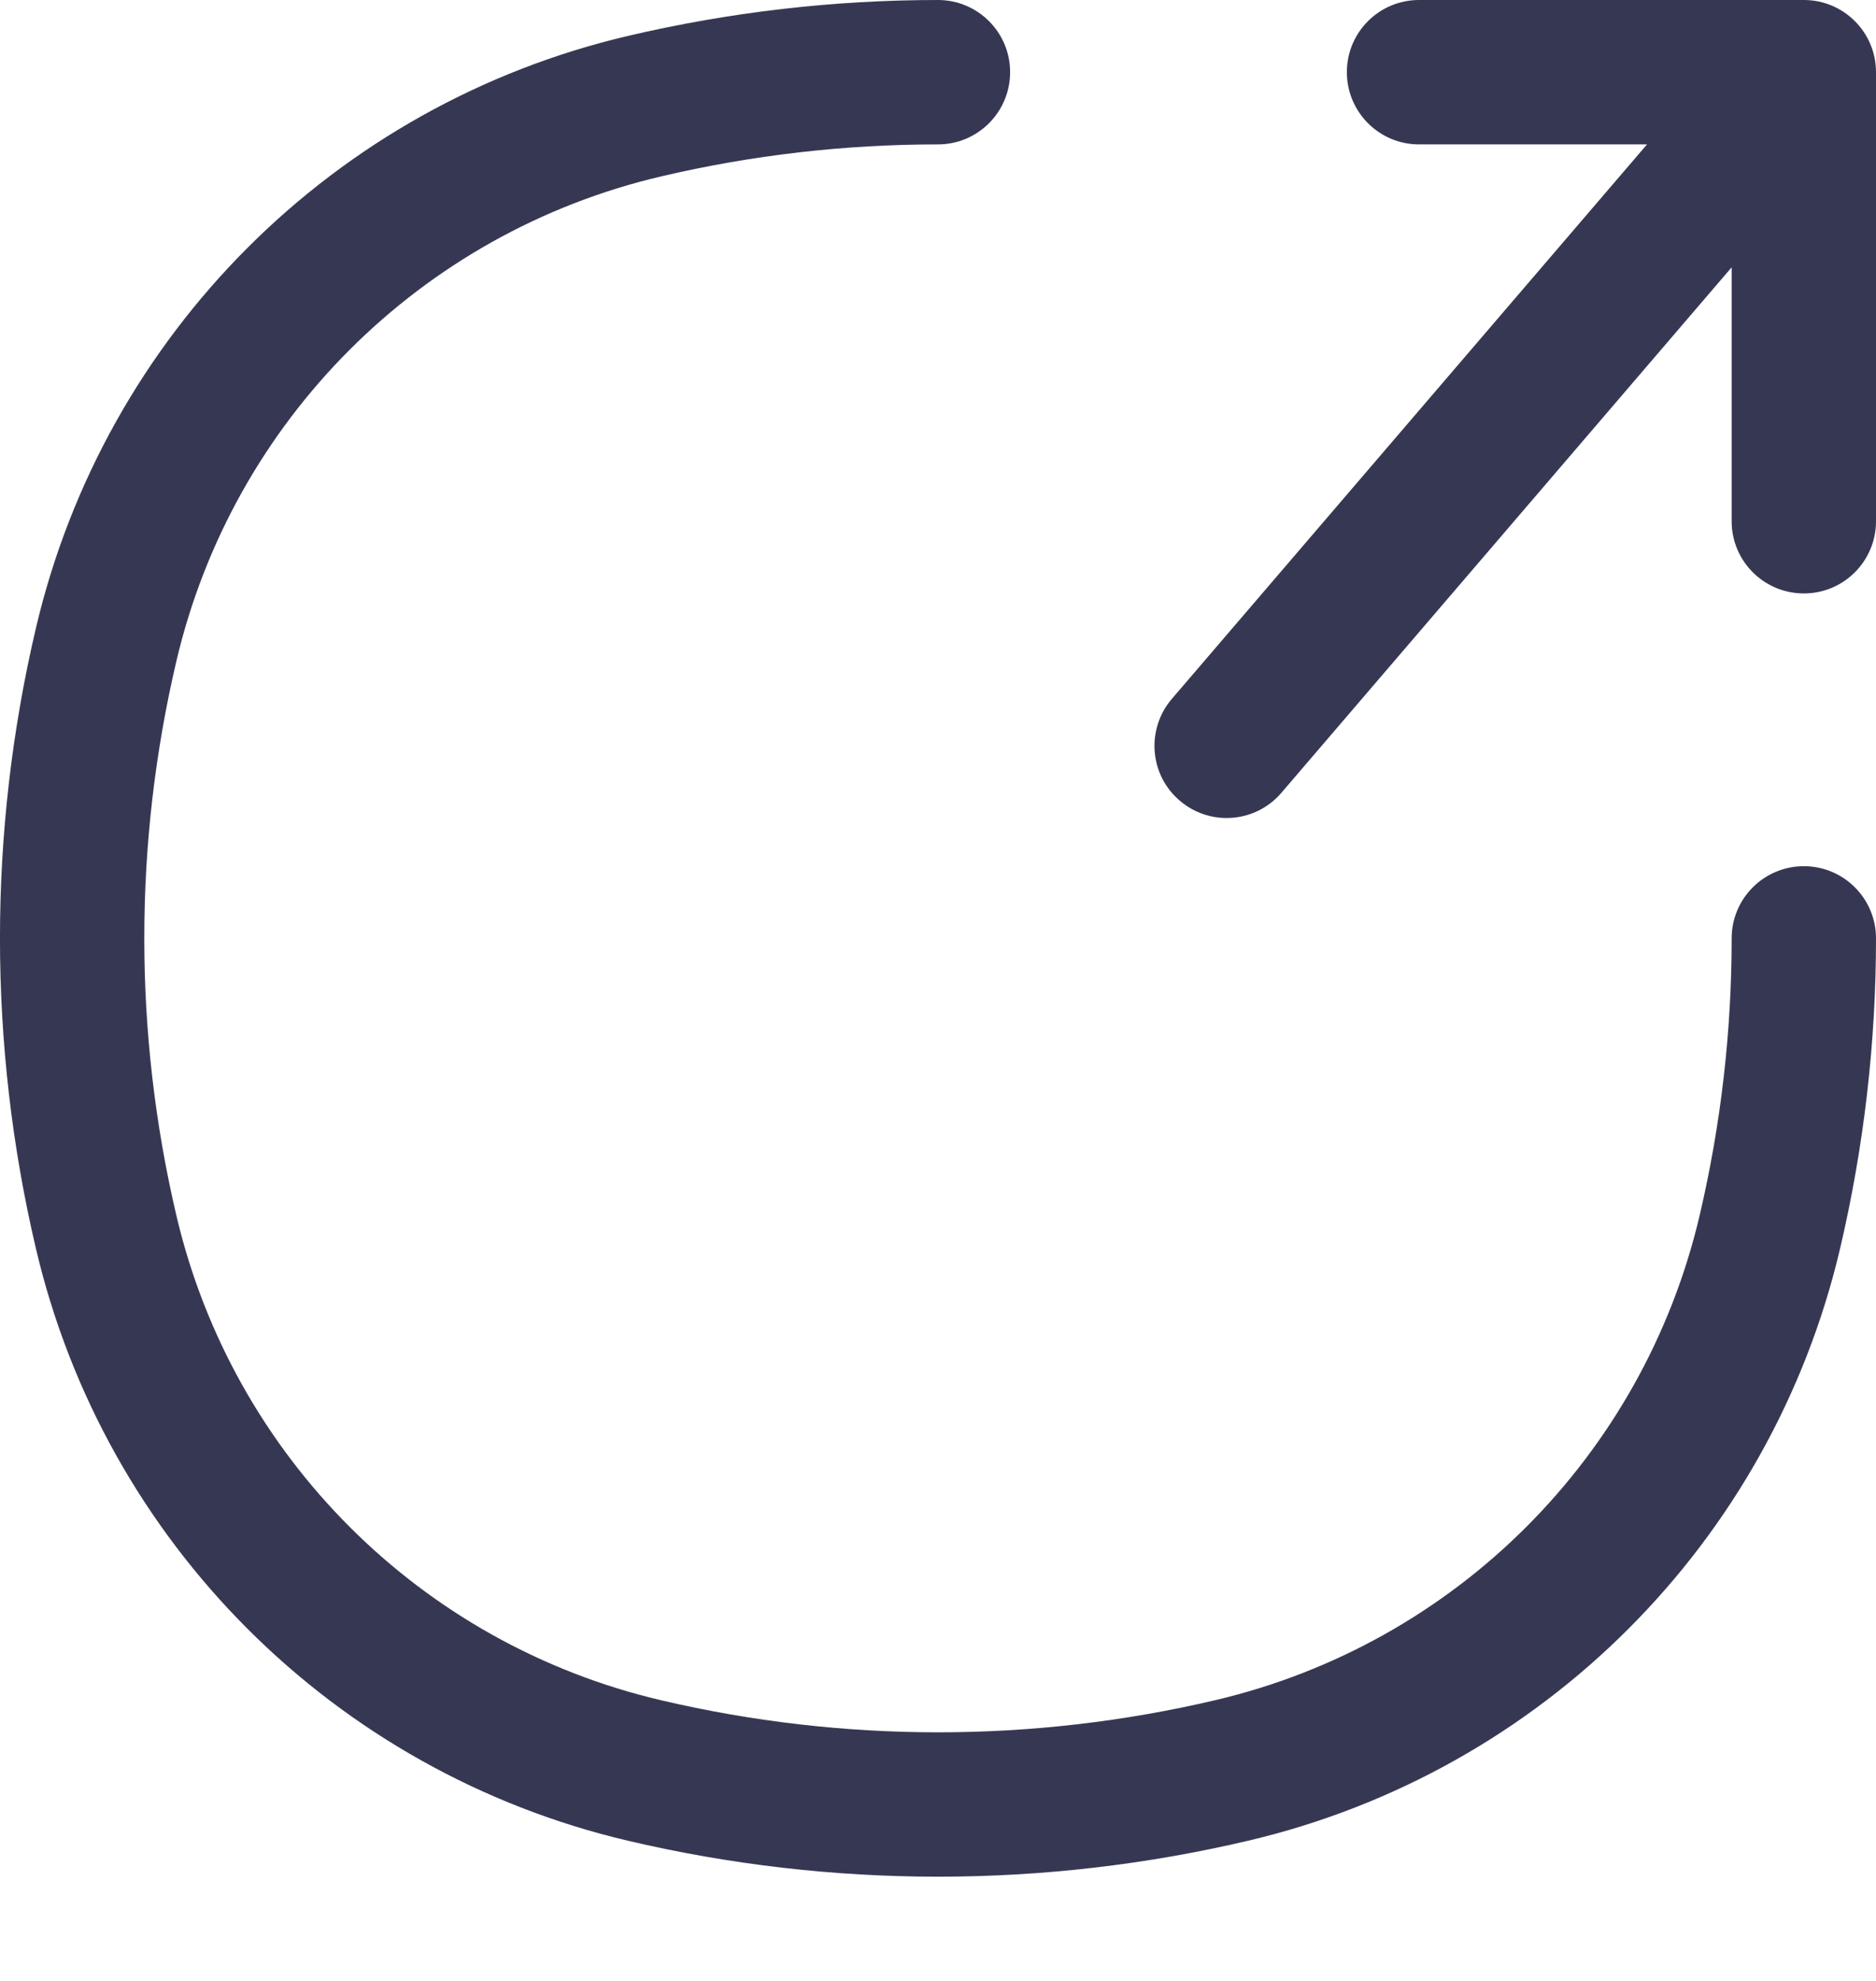 <svg width="18" height="19" viewBox="0 0 18 19" fill="none" xmlns="http://www.w3.org/2000/svg">
<path fill-rule="evenodd" clip-rule="evenodd" d="M9 1.385C8.108 1.385 7.217 1.487 6.343 1.692C4.035 2.233 2.233 4.035 1.692 6.343C1.282 8.091 1.282 9.909 1.692 11.657C2.233 13.965 4.035 15.767 6.343 16.308C8.091 16.718 9.909 16.718 11.657 16.308C13.965 15.767 15.767 13.965 16.308 11.657C16.513 10.783 16.615 9.892 16.615 9C16.615 8.618 16.925 8.308 17.308 8.308C17.69 8.308 18 8.618 18 9C18 9.998 17.885 10.995 17.656 11.973C16.994 14.793 14.793 16.994 11.973 17.656C10.018 18.115 7.982 18.115 6.027 17.656C3.207 16.994 1.005 14.793 0.344 11.973C-0.115 10.018 -0.115 7.982 0.344 6.027C1.005 3.207 3.207 1.005 6.027 0.344C7.005 0.115 8.002 0 9 0C9.382 0 9.692 0.31 9.692 0.692C9.692 1.075 9.382 1.385 9 1.385Z" fill="#363853"/>
<path fill-rule="evenodd" clip-rule="evenodd" d="M12.923 0.692C12.923 0.31 13.233 0 13.615 0H17.308C17.69 0 18 0.31 18 0.692V5C18 5.382 17.69 5.692 17.308 5.692C16.925 5.692 16.615 5.382 16.615 5V2.564L12.295 7.604C12.046 7.895 11.609 7.928 11.319 7.679C11.028 7.431 10.995 6.994 11.244 6.703L15.803 1.385H13.615C13.233 1.385 12.923 1.075 12.923 0.692Z" fill="#363853"/>
</svg>

